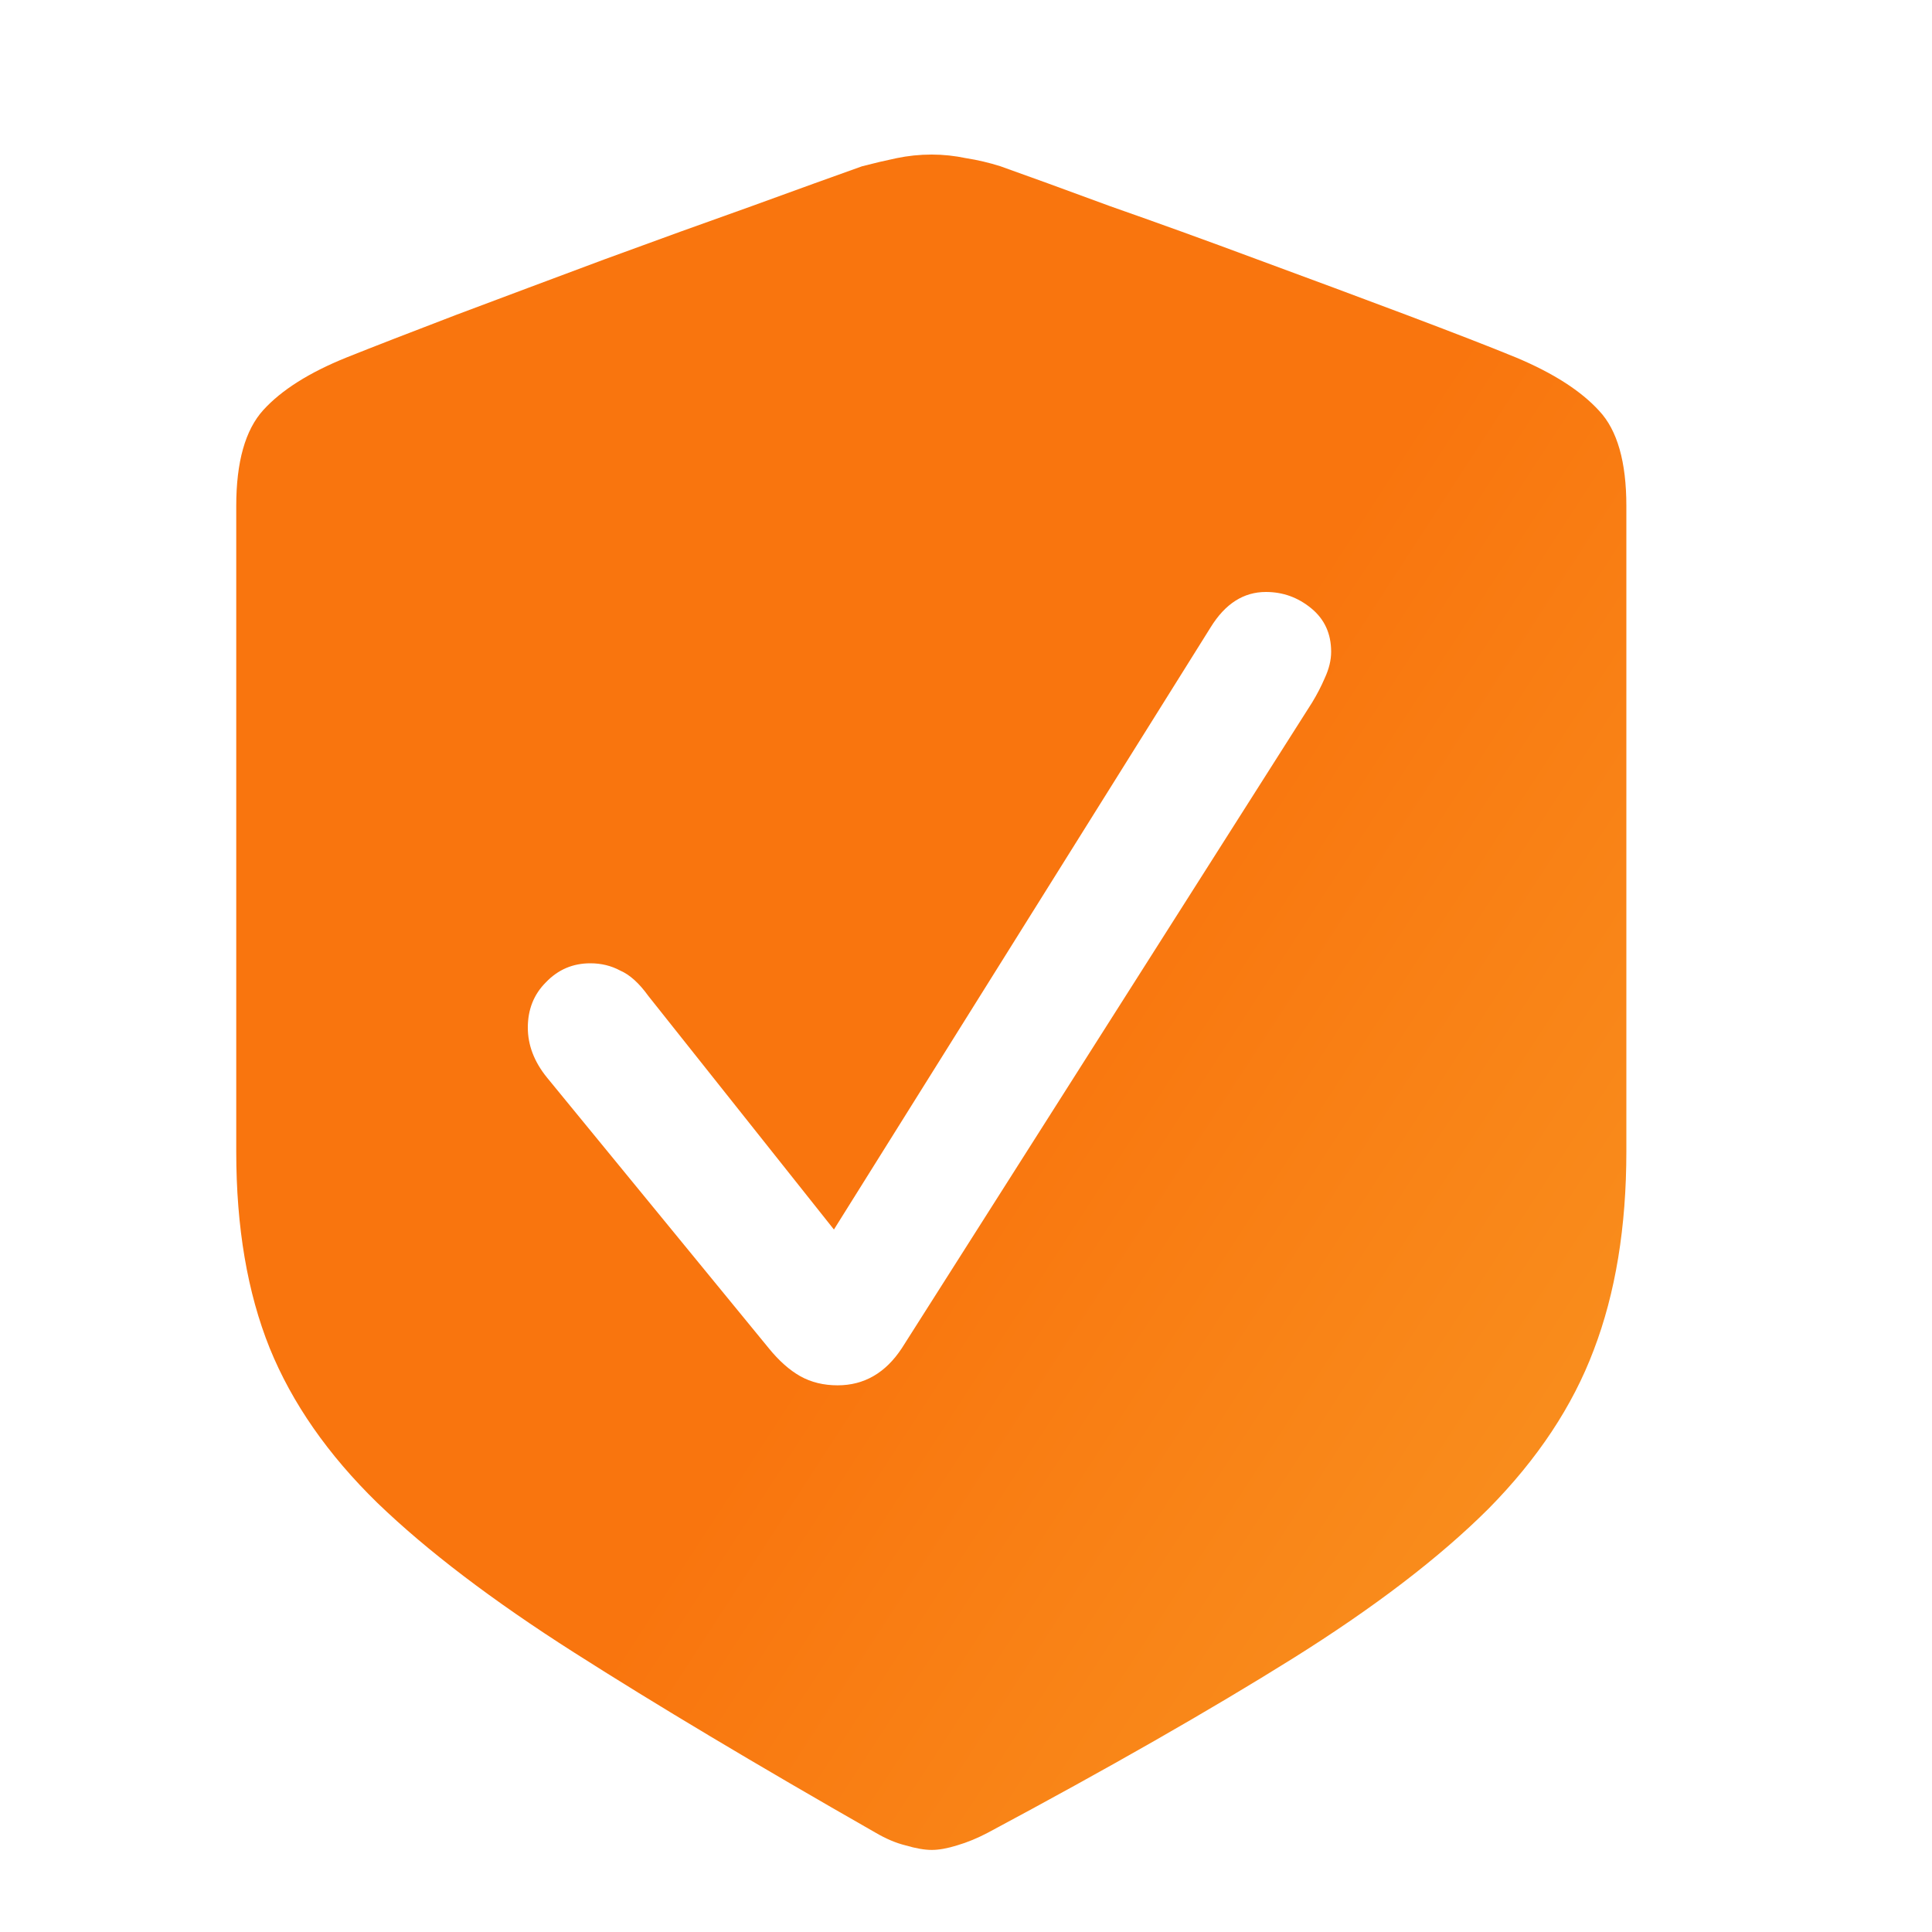 <svg width="25" height="25" viewBox="0 0 25 25" fill="none" xmlns="http://www.w3.org/2000/svg">
<path d="M12.057 23.938C11.963 23.938 11.85 23.918 11.717 23.879C11.592 23.848 11.463 23.793 11.33 23.715C9.783 22.832 8.482 22.055 7.428 21.383C6.373 20.711 5.525 20.066 4.885 19.449C4.244 18.824 3.779 18.156 3.49 17.445C3.201 16.727 3.057 15.879 3.057 14.902V6.547C3.057 5.977 3.174 5.562 3.408 5.305C3.643 5.047 4.002 4.82 4.486 4.625C4.838 4.484 5.311 4.301 5.904 4.074C6.506 3.848 7.143 3.609 7.814 3.359C8.494 3.109 9.131 2.879 9.725 2.668C10.326 2.449 10.803 2.277 11.154 2.152C11.303 2.113 11.451 2.078 11.6 2.047C11.748 2.016 11.9 2 12.057 2C12.205 2 12.354 2.016 12.502 2.047C12.65 2.07 12.799 2.105 12.947 2.152C13.299 2.277 13.771 2.449 14.365 2.668C14.967 2.879 15.604 3.109 16.275 3.359C16.955 3.609 17.596 3.848 18.197 4.074C18.799 4.301 19.271 4.484 19.615 4.625C20.1 4.828 20.459 5.059 20.693 5.316C20.928 5.566 21.045 5.977 21.045 6.547V14.902C21.045 15.879 20.904 16.734 20.623 17.469C20.35 18.195 19.896 18.879 19.264 19.52C18.631 20.152 17.783 20.801 16.721 21.465C15.658 22.129 14.346 22.879 12.783 23.715C12.65 23.785 12.518 23.84 12.385 23.879C12.26 23.918 12.15 23.938 12.057 23.938ZM10.838 17.926C11.182 17.926 11.459 17.766 11.67 17.445L16.979 9.09C17.041 8.988 17.096 8.883 17.143 8.773C17.197 8.656 17.225 8.543 17.225 8.434C17.225 8.199 17.139 8.012 16.967 7.871C16.795 7.73 16.6 7.66 16.381 7.66C16.092 7.66 15.854 7.812 15.666 8.117L10.791 15.91L8.389 12.887C8.271 12.723 8.15 12.613 8.025 12.559C7.908 12.496 7.779 12.465 7.639 12.465C7.412 12.465 7.221 12.547 7.064 12.711C6.908 12.867 6.83 13.062 6.83 13.297C6.83 13.523 6.912 13.738 7.076 13.941L9.947 17.445C10.08 17.609 10.217 17.73 10.357 17.809C10.498 17.887 10.658 17.926 10.838 17.926Z" fill="url(#paint0_linear_777_50798)"/>
<defs>
<linearGradient id="paint0_linear_777_50798" x1="11.752" y1="-2.253" x2="38.714" y2="15.252" gradientUnits="userSpaceOnUse">
<stop stop-color="#F9750E"/>
<stop offset="0.3" stop-color="#F9750E"/>
<stop offset="1" stop-color="#F9B233"/>
</linearGradient>
</defs>
</svg>
